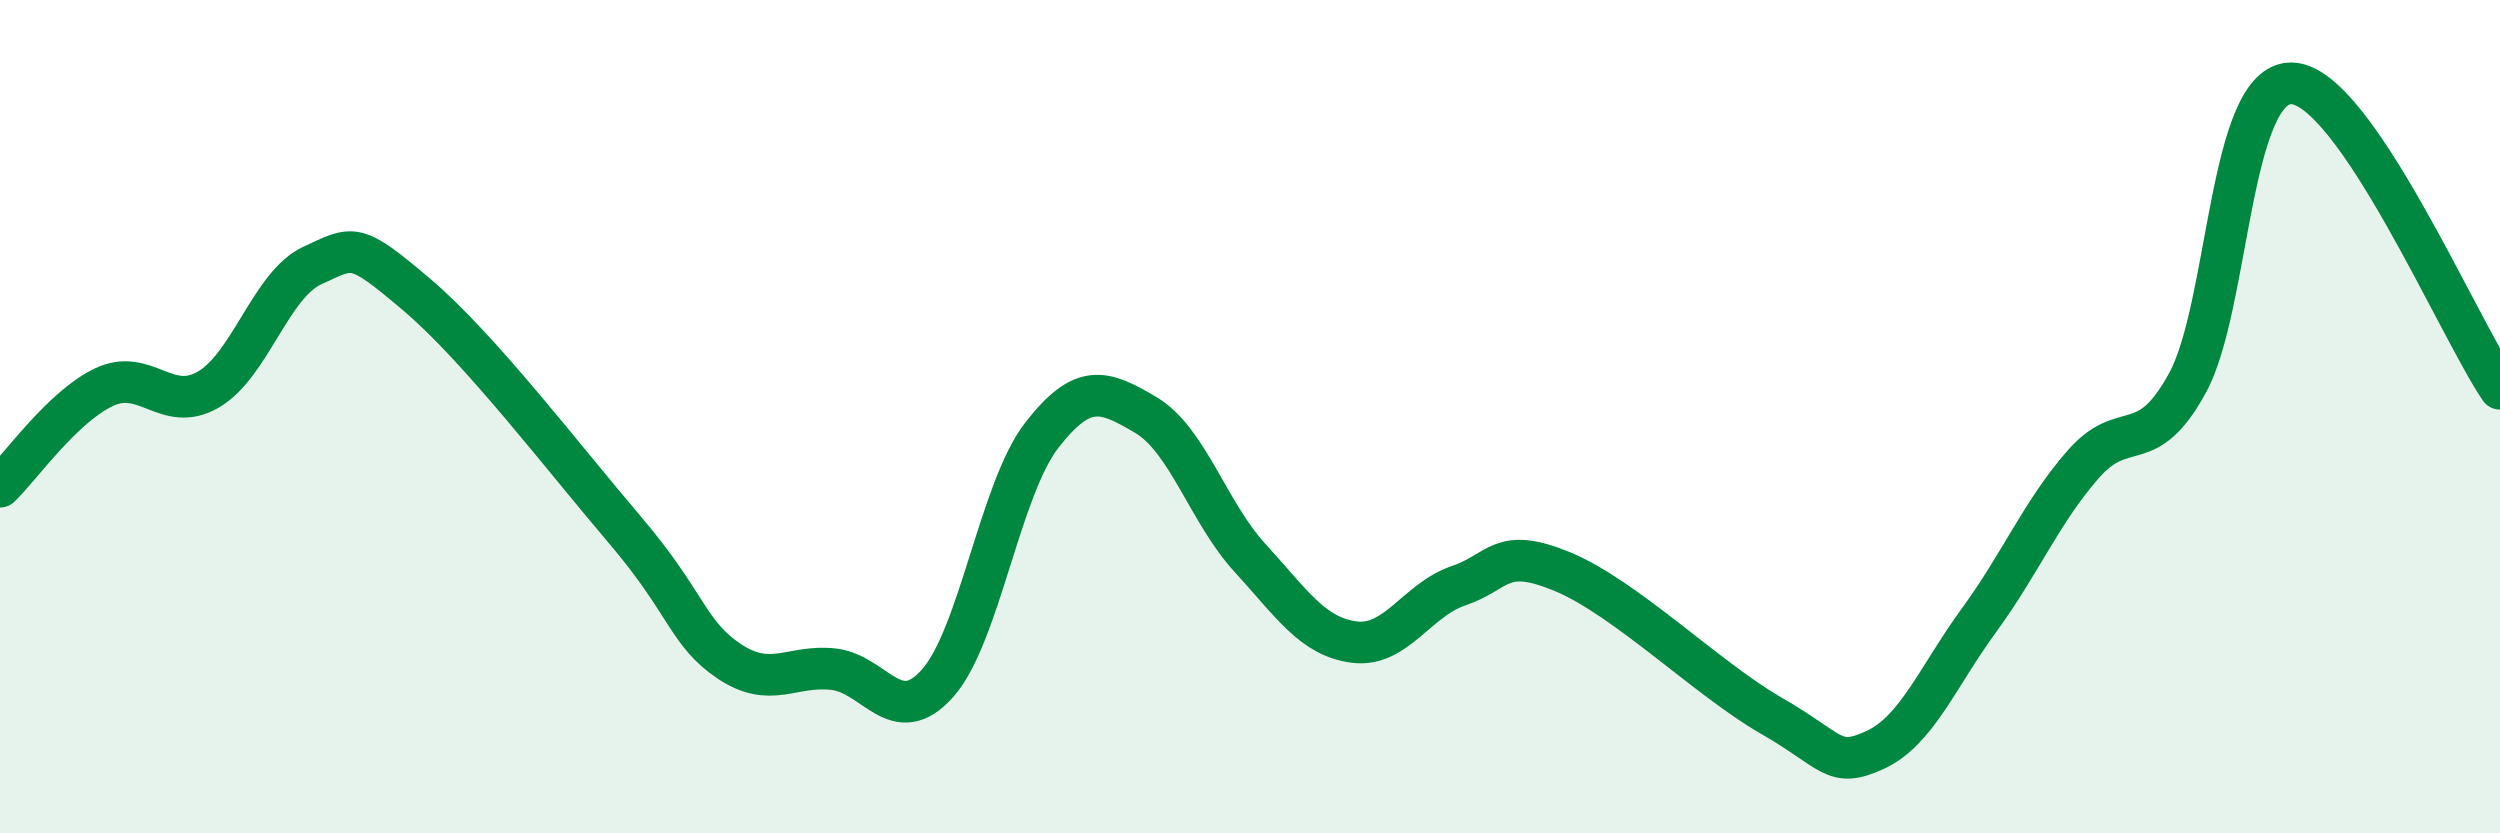 
    <svg width="60" height="20" viewBox="0 0 60 20" xmlns="http://www.w3.org/2000/svg">
      <path
        d="M 0,11.68 C 0.5,11.2 1.5,9.76 2.5,9.29 C 3.5,8.82 4,9.93 5,9.35 C 6,8.77 6.5,6.83 7.5,6.37 C 8.5,5.91 8.5,5.8 10,7.07 C 11.5,8.34 13.5,10.96 15,12.72 C 16.5,14.48 16.5,15.2 17.5,15.87 C 18.5,16.54 19,15.95 20,16.06 C 21,16.17 21.5,17.52 22.5,16.4 C 23.5,15.28 24,11.74 25,10.45 C 26,9.16 26.5,9.37 27.5,9.96 C 28.5,10.55 29,12.3 30,13.39 C 31,14.48 31.5,15.28 32.5,15.41 C 33.5,15.54 34,14.4 35,14.06 C 36,13.72 36,13.1 37.5,13.72 C 39,14.34 41,16.31 42.5,17.17 C 44,18.03 44,18.46 45,18 C 46,17.54 46.5,16.25 47.5,14.88 C 48.5,13.51 49,12.28 50,11.14 C 51,10 51.5,11.02 52.5,9.19 C 53.5,7.36 53.5,1.97 55,2 C 56.5,2.03 59,7.86 60,9.33L60 20L0 20Z"
        fill="#008740"
        opacity="0.1"
        stroke-linecap="round"
        stroke-linejoin="round"
      />
      <path
        d="M 0,11.68 C 0.5,11.2 1.5,9.76 2.5,9.29 C 3.5,8.82 4,9.93 5,9.35 C 6,8.77 6.5,6.83 7.5,6.37 C 8.5,5.91 8.5,5.8 10,7.07 C 11.5,8.34 13.5,10.96 15,12.72 C 16.5,14.48 16.5,15.2 17.5,15.87 C 18.5,16.54 19,15.95 20,16.06 C 21,16.17 21.5,17.52 22.5,16.4 C 23.5,15.28 24,11.74 25,10.45 C 26,9.16 26.5,9.37 27.5,9.96 C 28.5,10.55 29,12.3 30,13.39 C 31,14.48 31.5,15.28 32.5,15.41 C 33.5,15.54 34,14.4 35,14.06 C 36,13.72 36,13.1 37.5,13.72 C 39,14.34 41,16.31 42.5,17.17 C 44,18.03 44,18.46 45,18 C 46,17.54 46.5,16.25 47.5,14.88 C 48.5,13.51 49,12.28 50,11.14 C 51,10 51.5,11.02 52.5,9.19 C 53.5,7.36 53.5,1.97 55,2 C 56.5,2.03 59,7.86 60,9.33"
        stroke="#008740"
        stroke-width="1"
        fill="none"
        stroke-linecap="round"
        stroke-linejoin="round"
      />
    </svg>
  